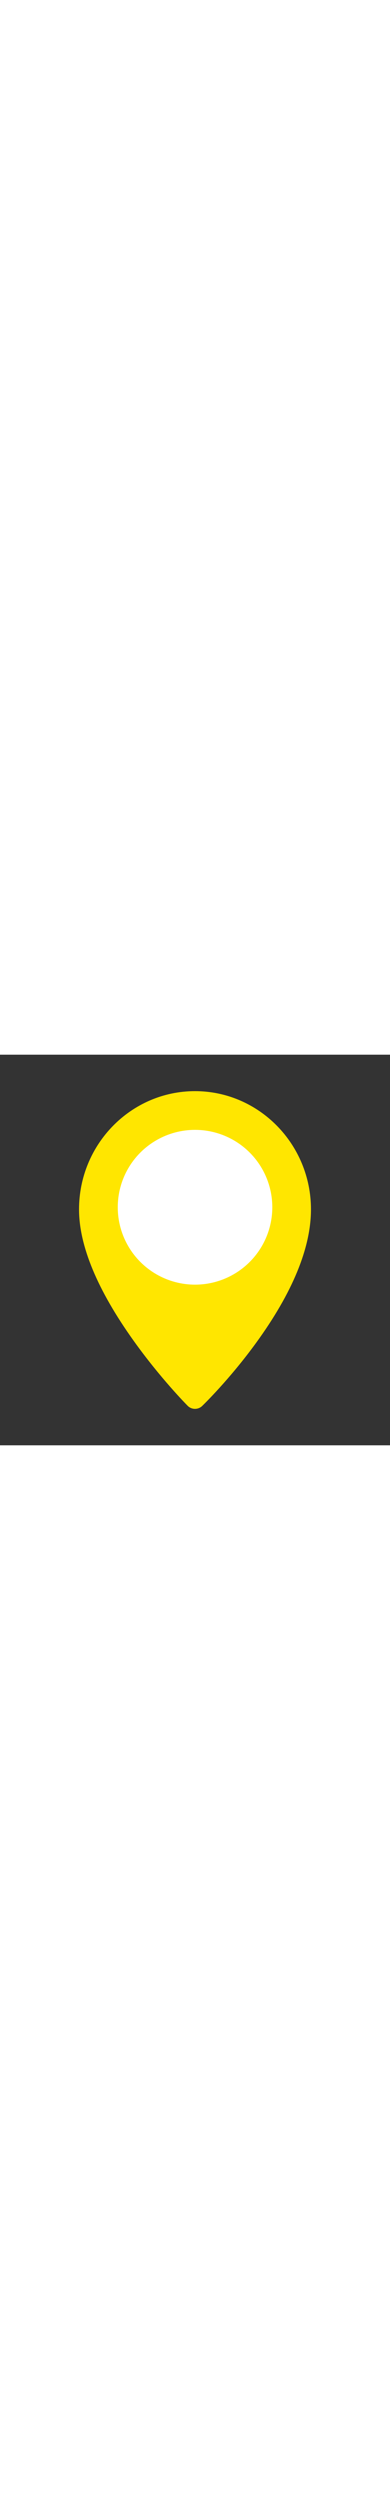 <?xml version="1.0" encoding="utf-8"?>
<svg width="30" height="100%" viewBox="0 0 192 192" version="1.1"
                                     xmlns="http://www.w3.org/2000/svg"
                                     xml:space="preserve"
                                     style="fill-rule:evenodd;clip-rule:evenodd;stroke-linejoin:round;stroke-miterlimit:2;">
    <rect x="0" y="0" width="192" height="192" fill="#333333" stroke="none"/>
    <rect x="0" y="0" width="19" height="25" style="fill:none;"/>
                                    <g transform="matrix(0.305,0,0,0.305,96,96)">
                                        <g transform="matrix(1,0,0,1,-256,-256)">
                                            <g>
                                                <g>
                                                    <path d="M255.999,0C152.786,0 68.817,85.478 68.817,190.545C68.817,249.315 98.541,320.648 157.166,402.562C200.068,462.51 242.344,505.264 244.123,507.056C247.393,510.348 251.695,511.999 256.002,511.999C260.184,511.999 264.369,510.441 267.613,507.316C269.396,505.599 311.779,464.576 354.762,405.456C413.434,324.755 443.183,252.449 443.183,190.544C443.181,85.478 359.21,0 255.999,0ZM255.999,272.806C205.539,272.806 164.488,231.754 164.488,181.295C164.488,130.836 205.54,89.784 255.999,89.784C306.458,89.784 347.51,130.836 347.51,181.295C347.51,231.754 306.457,272.806 255.999,272.806Z"
                                                          style="fill:currentColor;fill-rule:nonzero;color:#ffe600"/>
                                                </g>
                                            </g>
                                        </g>
                                        <g transform="matrix(5.091,0,0,5.091,-531.959,-432.895)">
                                            <circle cx="104.5" cy="71.5" r="24.5" style="fill:white;"/>
                                        </g>
                                    </g>
    </svg>